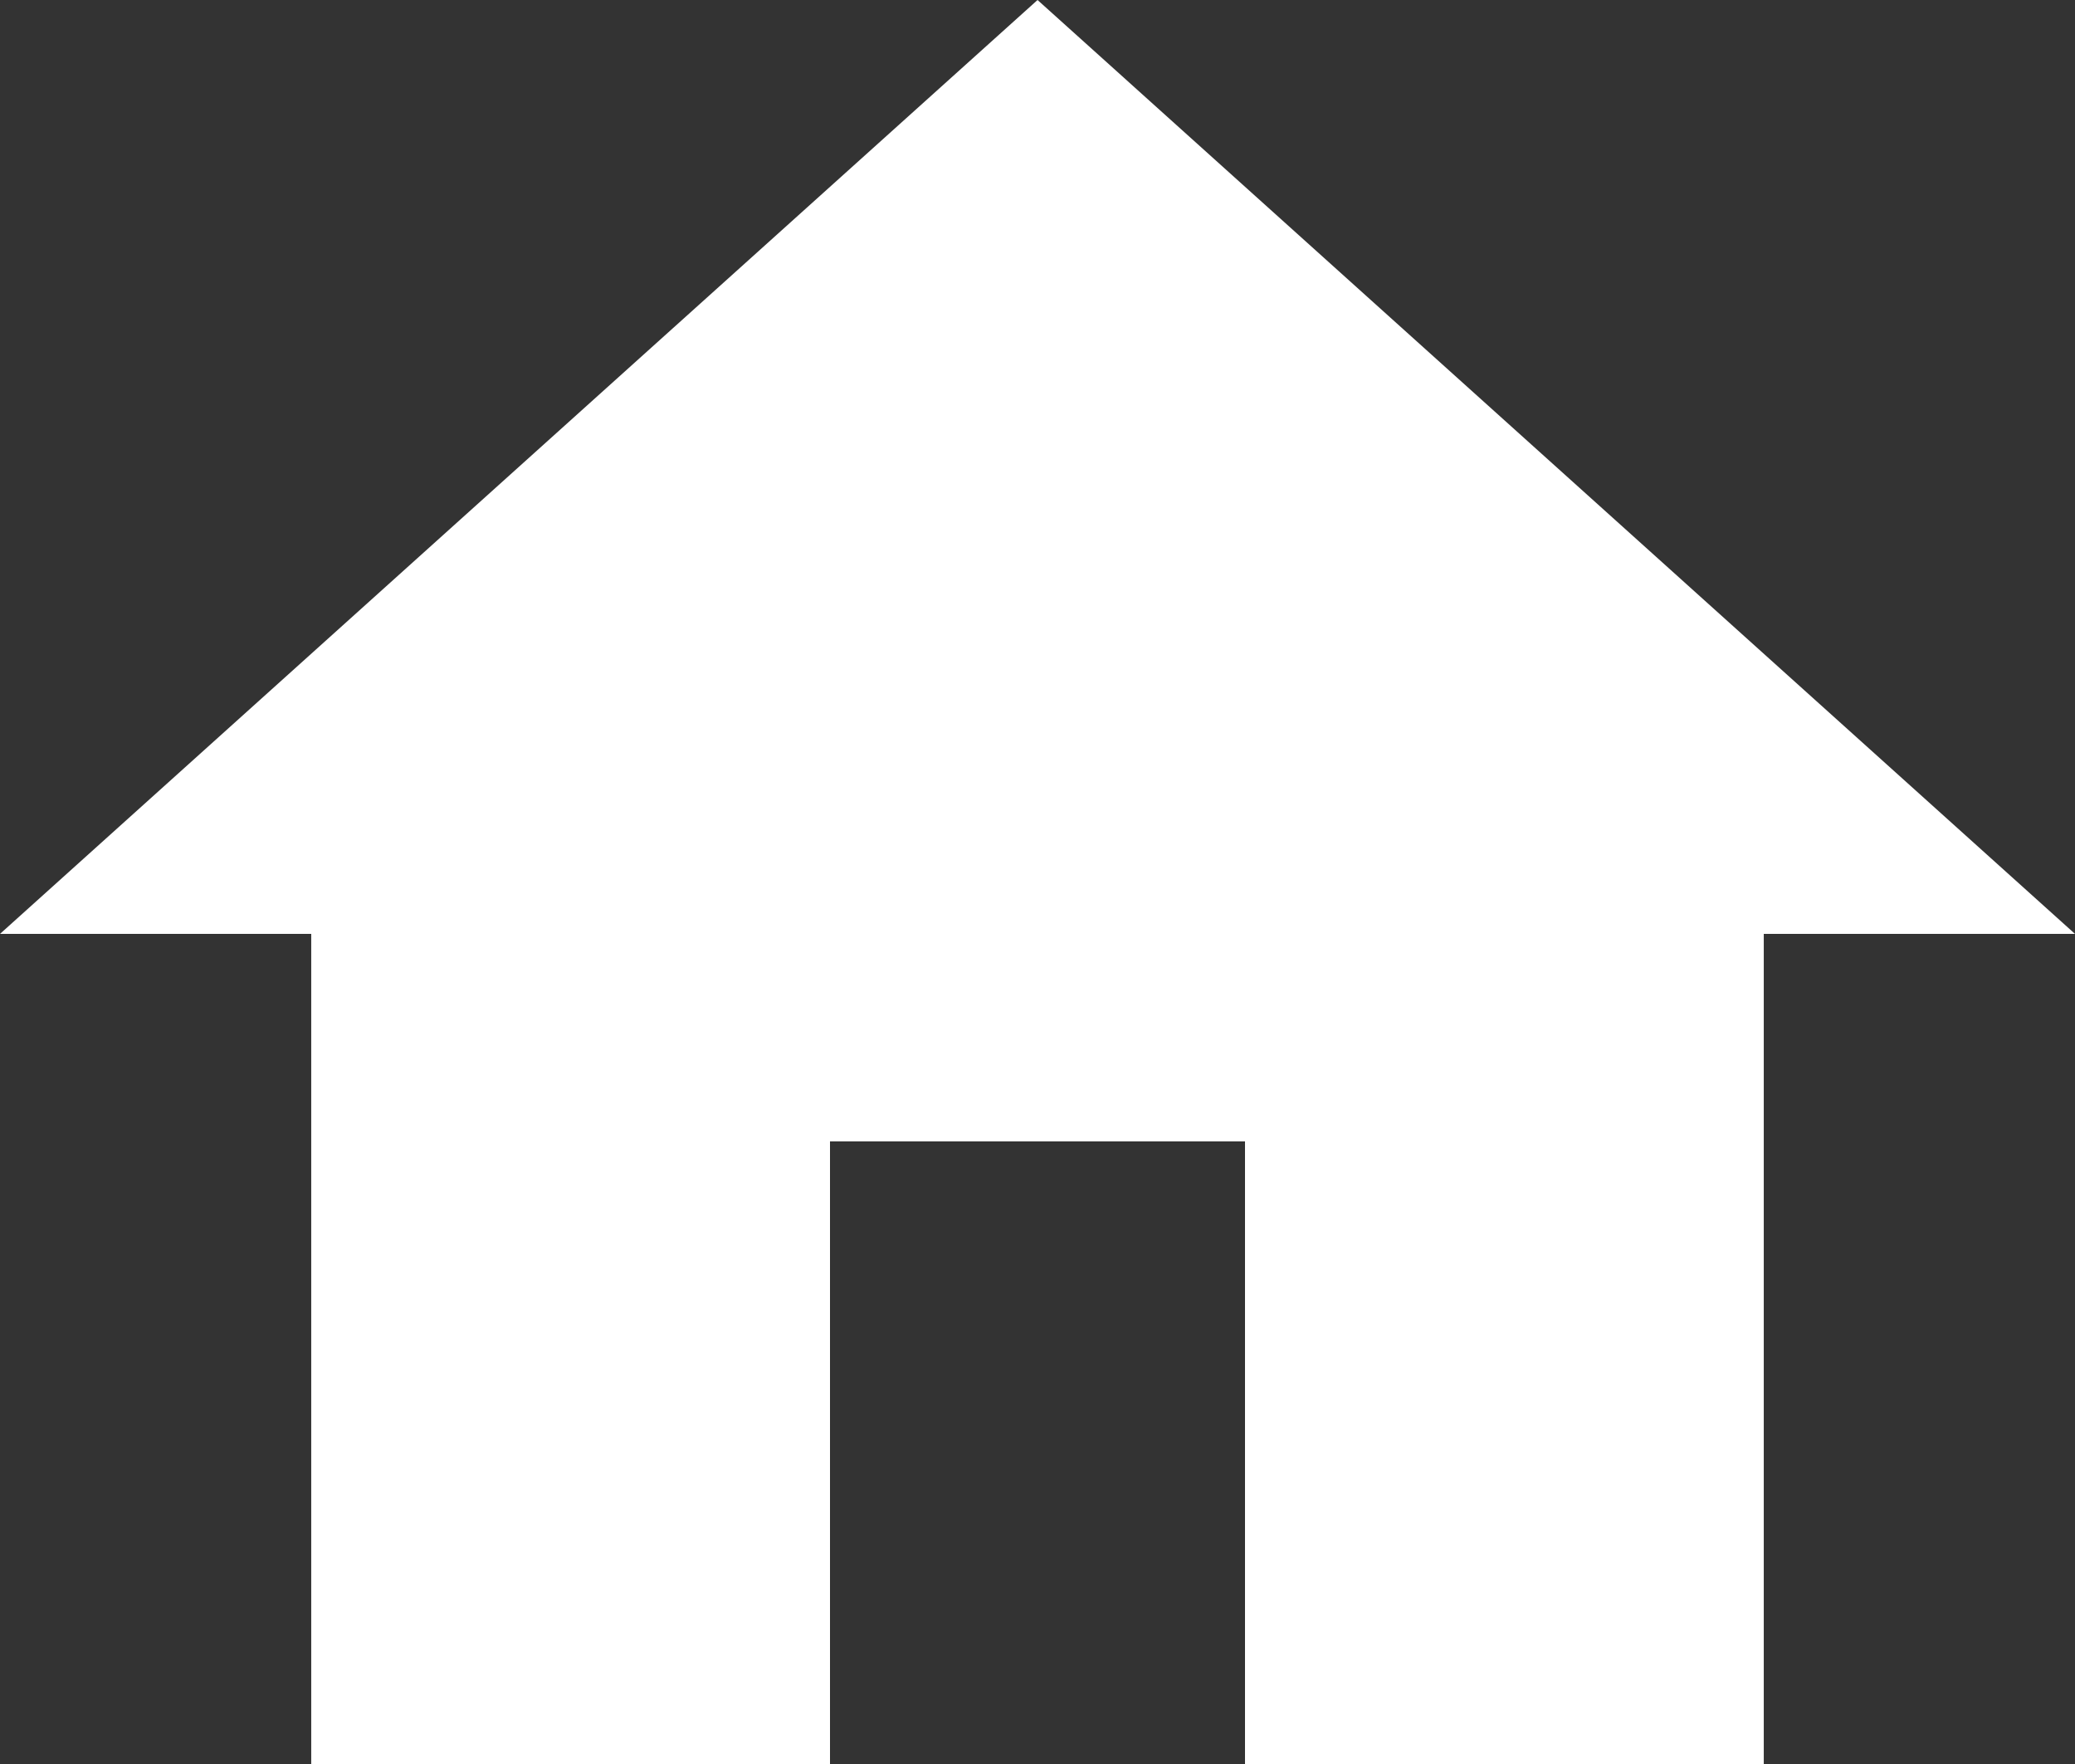 <svg xmlns="http://www.w3.org/2000/svg" width="28.235" height="24" viewBox="0 0 28.235 24">
  <rect x="0" y="0" width="28.235" height="24" fill="#333333" stroke="none"/>
  <path id="Icon_material-home" data-name="Icon material-home" d="M14.294,28.5V20.029h5.647V28.5H27V17.206h4.235L17.118,4.5,3,17.206H7.235V28.5Z" transform="translate(-3 -4.5)" fill="#fff"/>
</svg>
